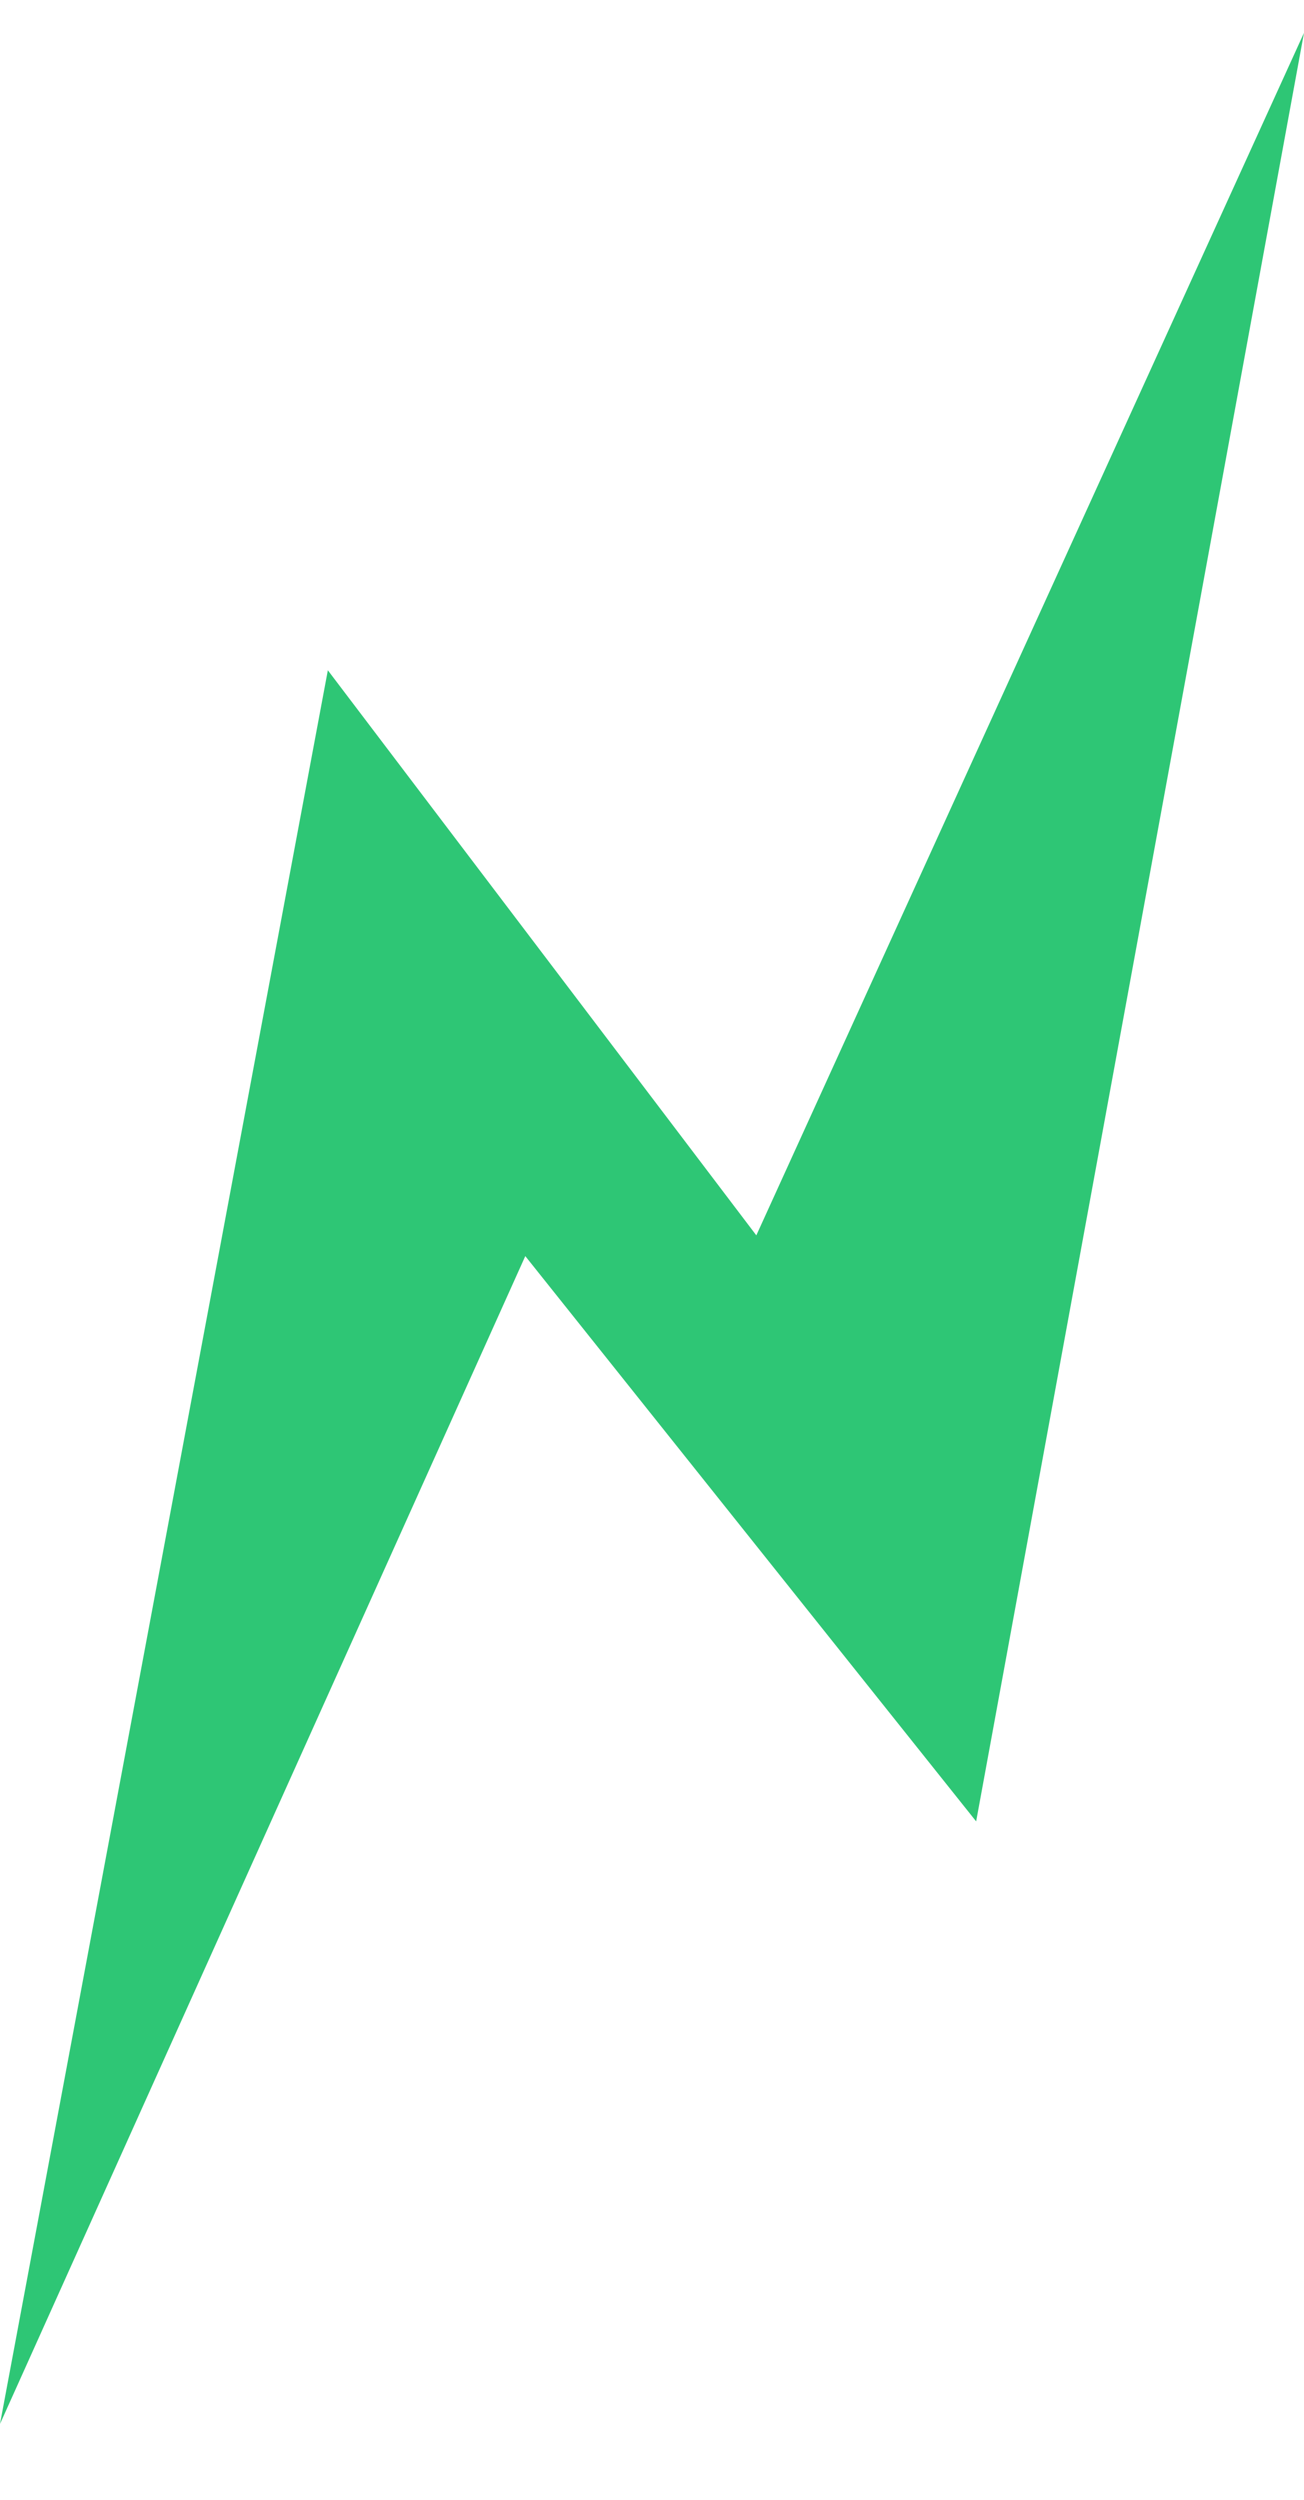 <svg width="12" height="23" viewBox="0 0 12 23" fill="none" xmlns="http://www.w3.org/2000/svg">
<path d="M3.017 6.167L0 22.302L4.834 11.557L8.983 16.758L12 0.302L6.96 11.366L3.017 6.167Z" fill="#2EC675"/>
</svg>
